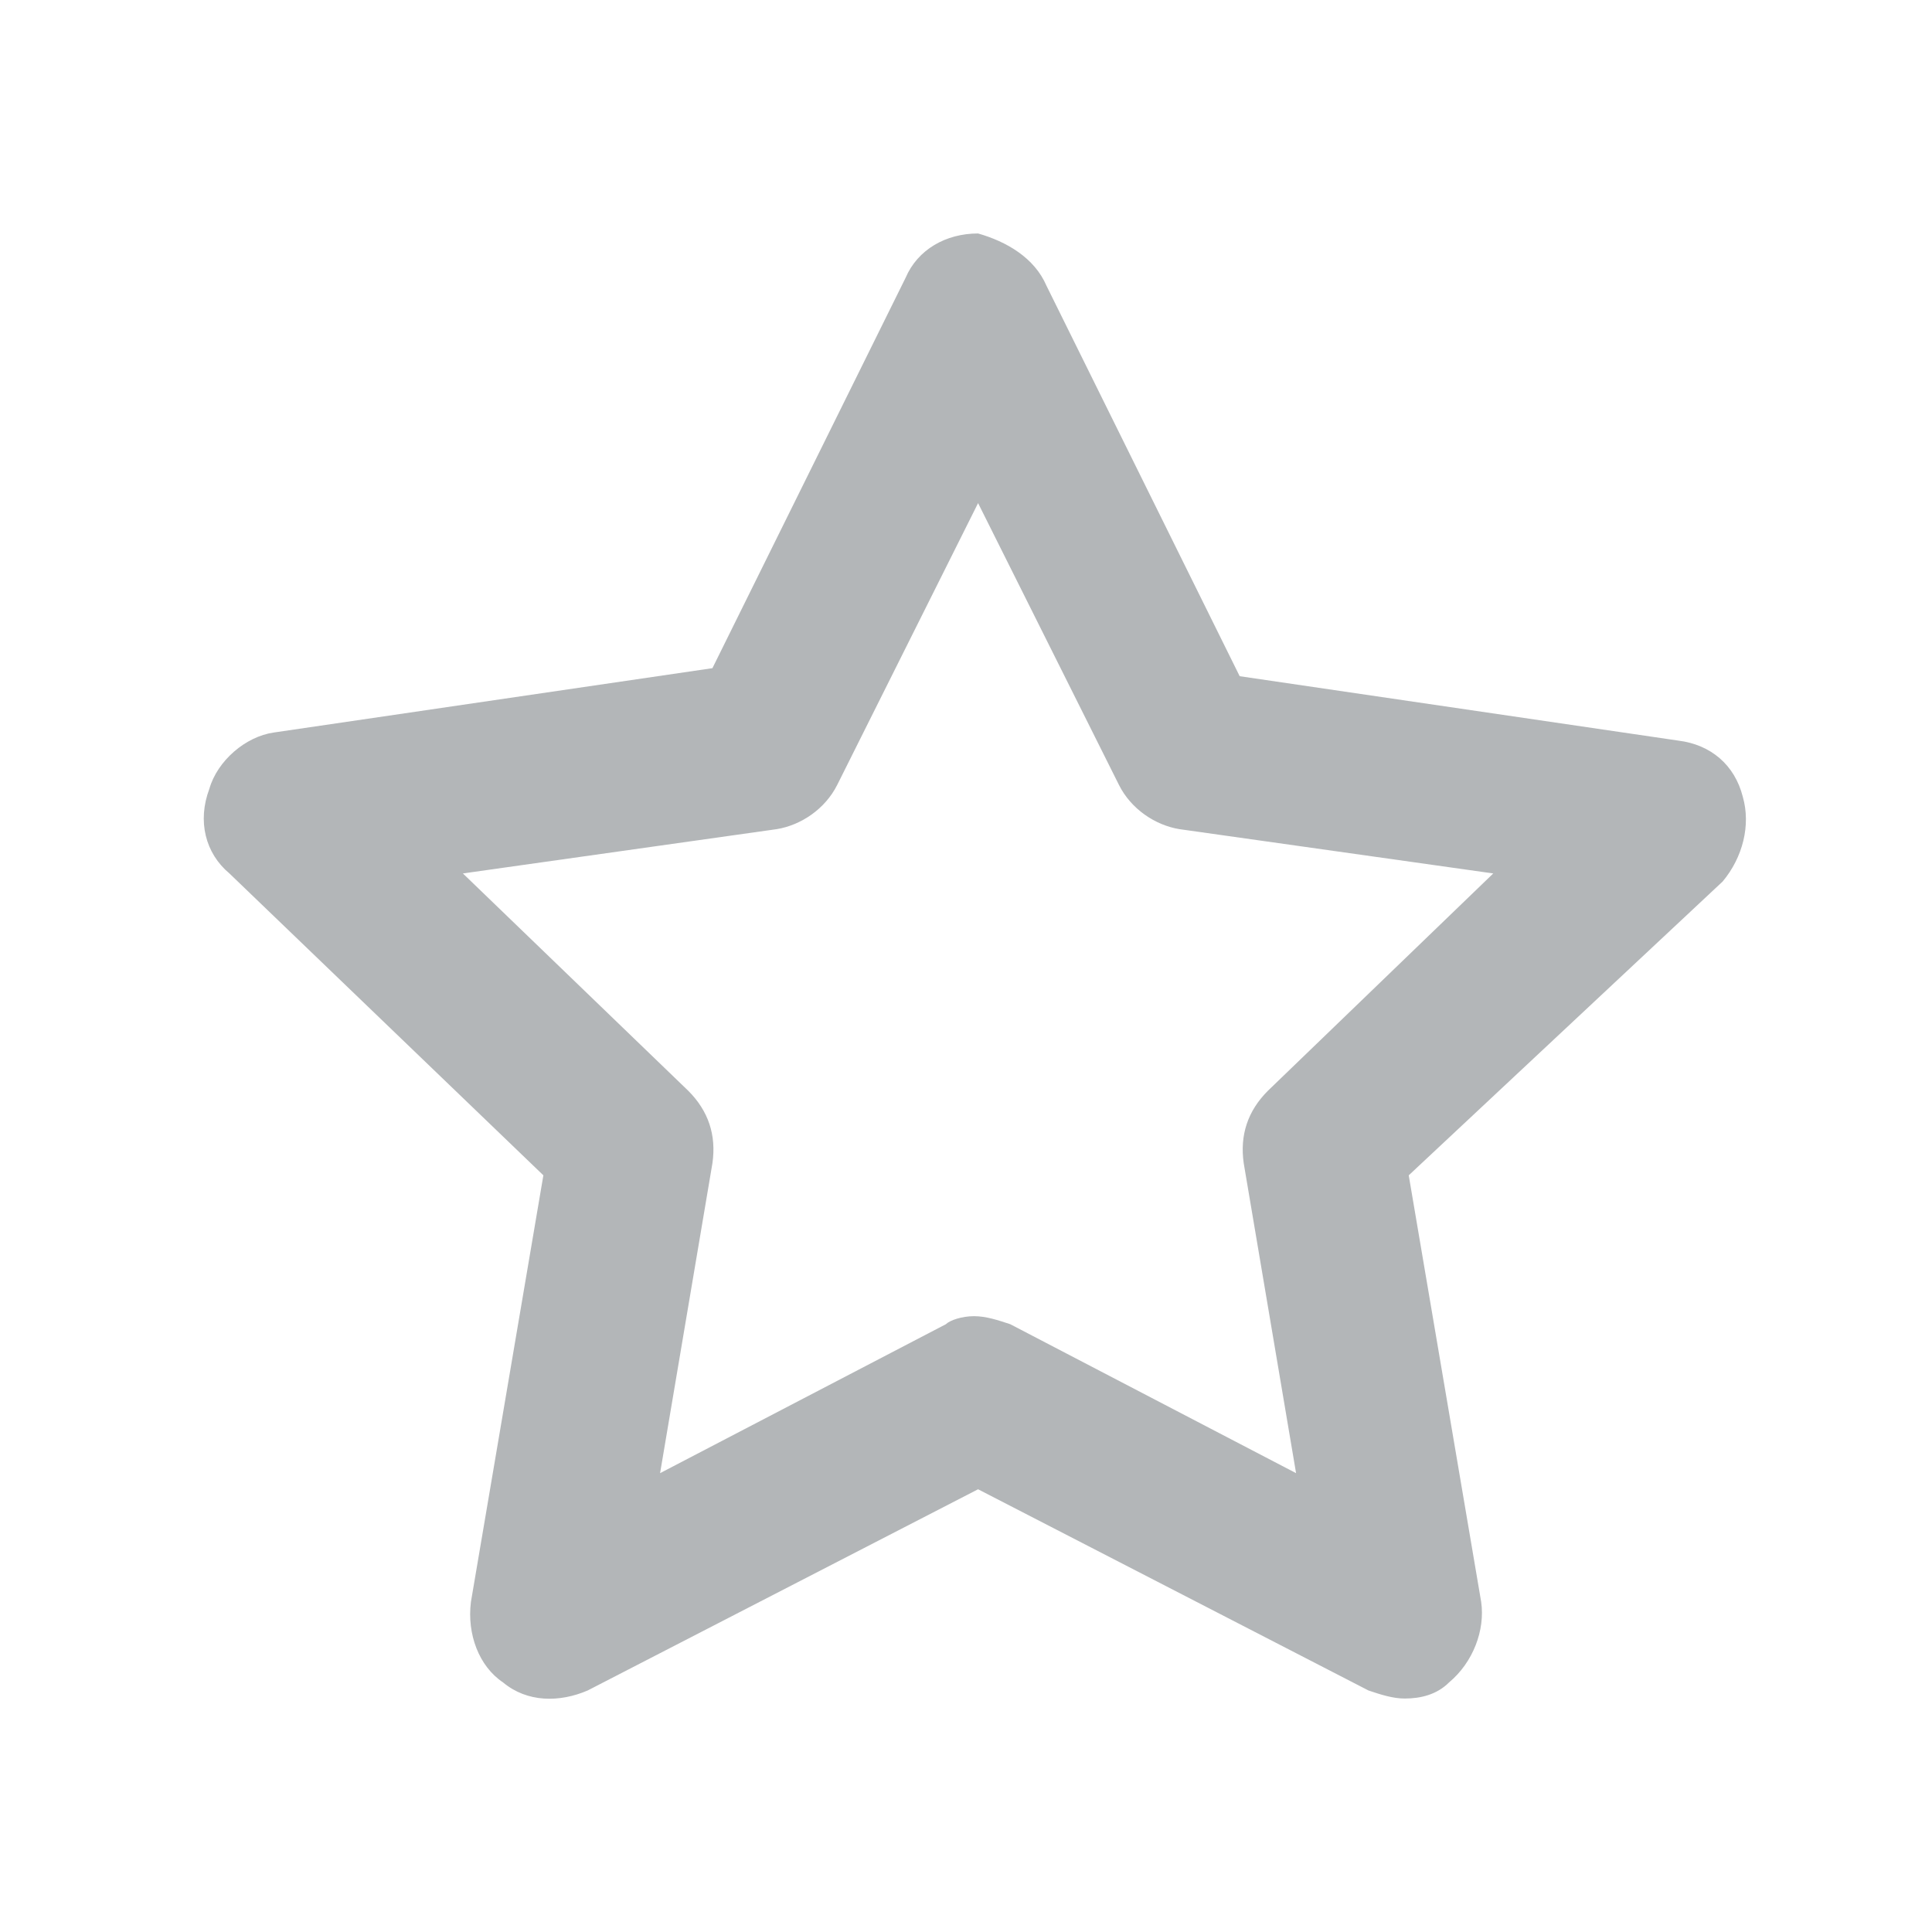 <svg width="32" height="32" viewBox="0 0 32 32" fill="none" xmlns="http://www.w3.org/2000/svg">
<path d="M23.267 28.133C23.067 28.133 22.867 28.067 22.667 28L16.2 24.667L9.733 28C9.267 28.2 8.733 28.2 8.333 27.867C7.933 27.6 7.733 27.067 7.8 26.533L9 19.467L3.8 14.467C3.4 14.133 3.267 13.6 3.467 13.067C3.6 12.6 4.067 12.2 4.533 12.133L11.8 11.067L15 4.6C15.2 4.133 15.667 3.867 16.2 3.867C16.667 4 17.133 4.267 17.333 4.733L20.533 11.2L27.8 12.267C28.333 12.333 28.733 12.667 28.867 13.2C29 13.667 28.867 14.2 28.533 14.6L23.333 19.467L24.533 26.533C24.6 27 24.4 27.533 24 27.867C23.8 28.067 23.533 28.133 23.267 28.133ZM16.133 21.8C16.333 21.8 16.533 21.867 16.733 21.933L21.467 24.4L20.6 19.267C20.533 18.8 20.667 18.4 21 18.067L24.733 14.467L19.533 13.733C19.133 13.667 18.733 13.4 18.533 13L16.2 8.333L13.867 13C13.667 13.4 13.267 13.667 12.867 13.733L7.667 14.467L11.4 18.067C11.733 18.4 11.867 18.8 11.8 19.267L10.933 24.4L15.667 21.933C15.733 21.867 15.933 21.8 16.133 21.8Z" fill="#B3B6B8"/>
</svg>
